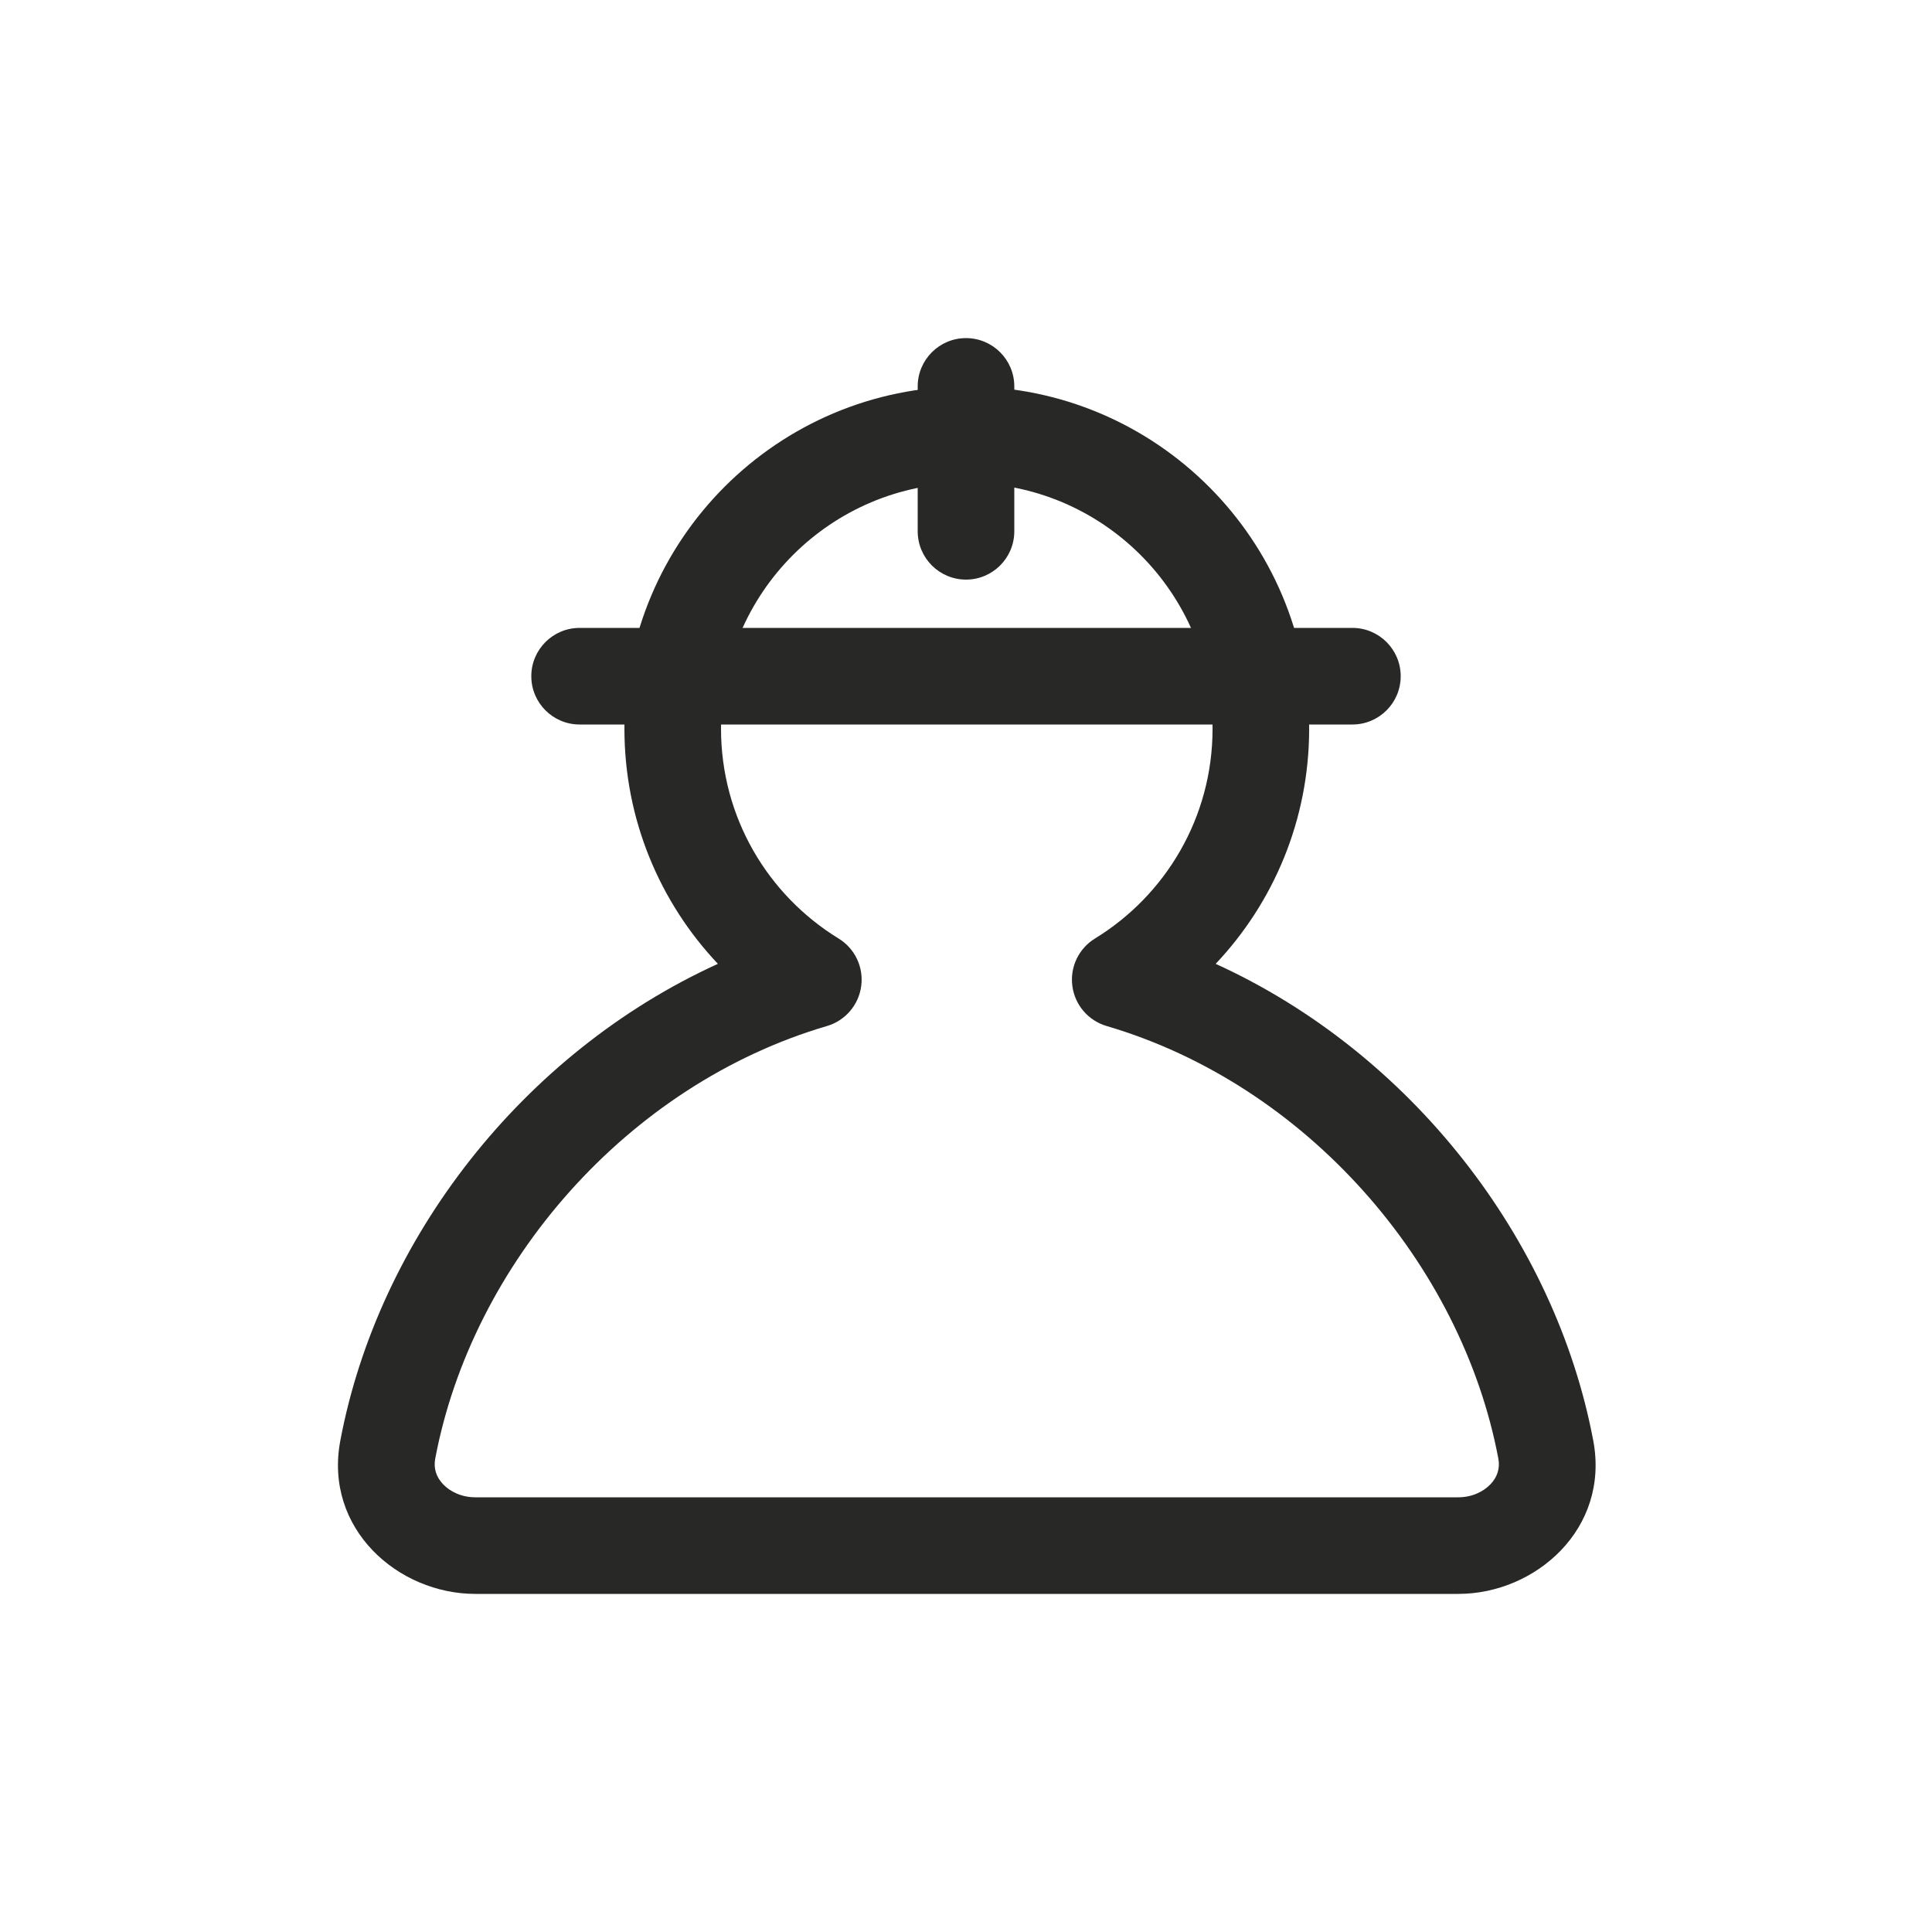 <svg width="60" height="60" viewBox="0 0 60 60" fill="none" xmlns="http://www.w3.org/2000/svg">
<path fill-rule="evenodd" clip-rule="evenodd" d="M30.024 15C25.809 15 22.392 18.417 22.392 22.632C22.392 25.387 23.85 27.802 26.043 29.146C26.549 29.456 26.824 30.034 26.746 30.622C26.668 31.21 26.251 31.697 25.682 31.864C19.473 33.688 14.657 39.252 13.517 45.296C13.459 45.6 13.548 45.869 13.757 46.091C13.978 46.326 14.337 46.5 14.76 46.5H45.289C45.712 46.5 46.07 46.326 46.292 46.091C46.501 45.869 46.59 45.6 46.532 45.296C45.392 39.252 40.576 33.688 34.367 31.864C33.798 31.697 33.38 31.21 33.303 30.622C33.224 30.034 33.5 29.456 34.006 29.146C36.199 27.802 37.657 25.387 37.657 22.632C37.657 18.417 34.24 15 30.024 15ZM19.392 22.632C19.392 16.76 24.152 12 30.024 12C35.897 12 40.657 16.76 40.657 22.632C40.657 25.46 39.552 28.03 37.754 29.933C43.807 32.691 48.297 38.467 49.48 44.739C49.997 47.481 47.682 49.5 45.289 49.5H14.76C12.366 49.5 10.051 47.481 10.569 44.739C11.752 38.467 16.241 32.691 22.295 29.933C20.497 28.03 19.392 25.46 19.392 22.632Z" fill="#282827"/>
<path fill-rule="evenodd" clip-rule="evenodd" d="M30 10.5C30.828 10.5 31.5 11.172 31.5 12L31.5 16.5C31.5 17.328 30.828 18 30 18C29.172 18 28.5 17.328 28.5 16.5L28.5 12C28.5 11.172 29.172 10.5 30 10.5Z" fill="#282827"/>
<path fill-rule="evenodd" clip-rule="evenodd" d="M16.5 21C16.5 20.172 17.172 19.5 18 19.5H42C42.828 19.5 43.5 20.172 43.5 21C43.5 21.828 42.828 22.5 42 22.5H18C17.172 22.5 16.5 21.828 16.5 21Z" fill="#282827"/>
</svg>
